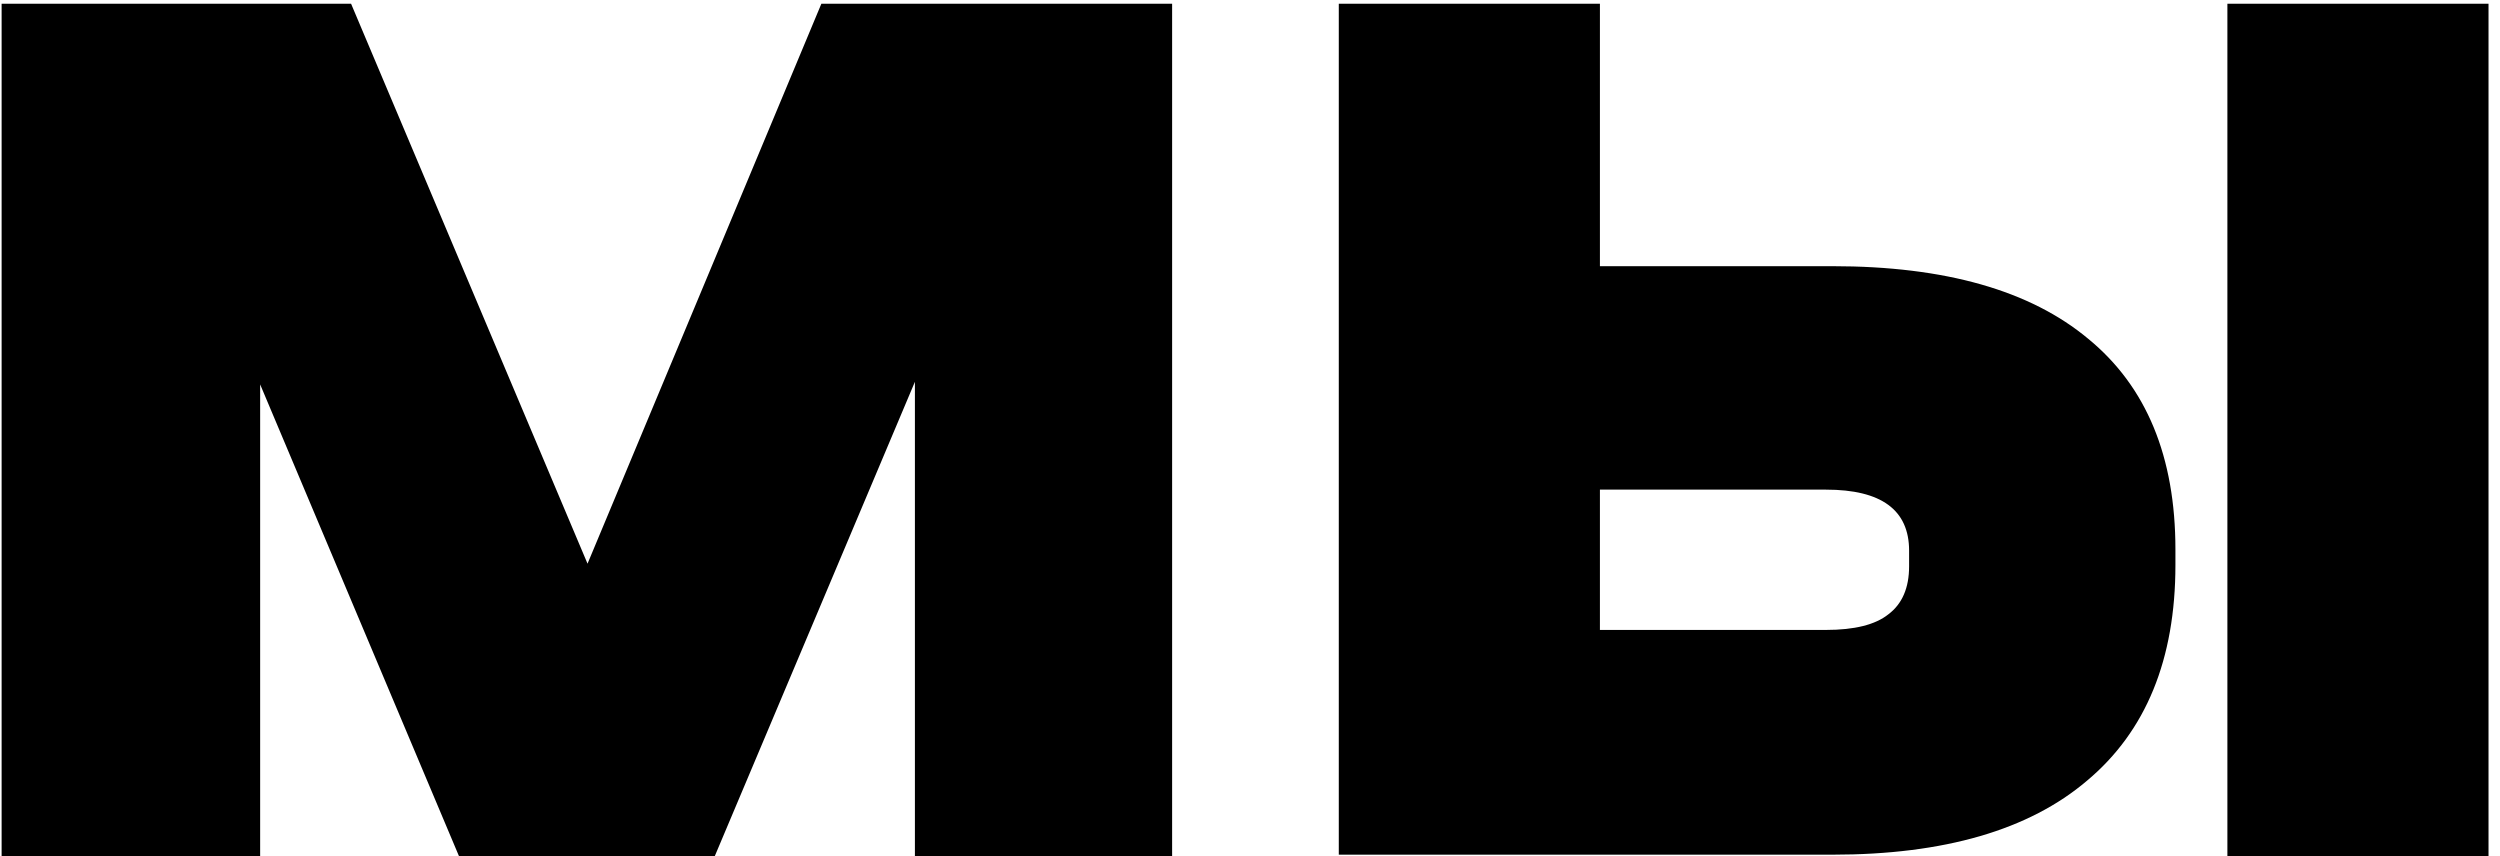 <?xml version="1.0" encoding="UTF-8"?> <svg xmlns="http://www.w3.org/2000/svg" width="184" height="63" viewBox="0 0 184 63" fill="none"> <path d="M86.268 63H67.337V28.101L52.612 63H33.776L19.147 28.292V63H0.119V0.277H25.84L43.242 41.487L60.452 0.277H86.268V63ZM117.754 0.277V19.591H134.869C143.156 19.591 149.434 21.376 153.705 24.945C157.976 28.451 160.111 33.614 160.111 40.435V41.582C160.111 48.53 157.944 53.821 153.61 57.454C149.339 61.088 143.092 62.904 134.869 62.904H98.535V0.277H117.754ZM183.155 0.277V63H163.936V0.277H183.155ZM134.391 46.363C136.495 46.363 138.024 45.98 138.981 45.216C140 44.451 140.51 43.272 140.51 41.678V40.531C140.51 37.535 138.471 36.037 134.391 36.037H117.754V46.363H134.391Z" fill="black"></path> </svg> 